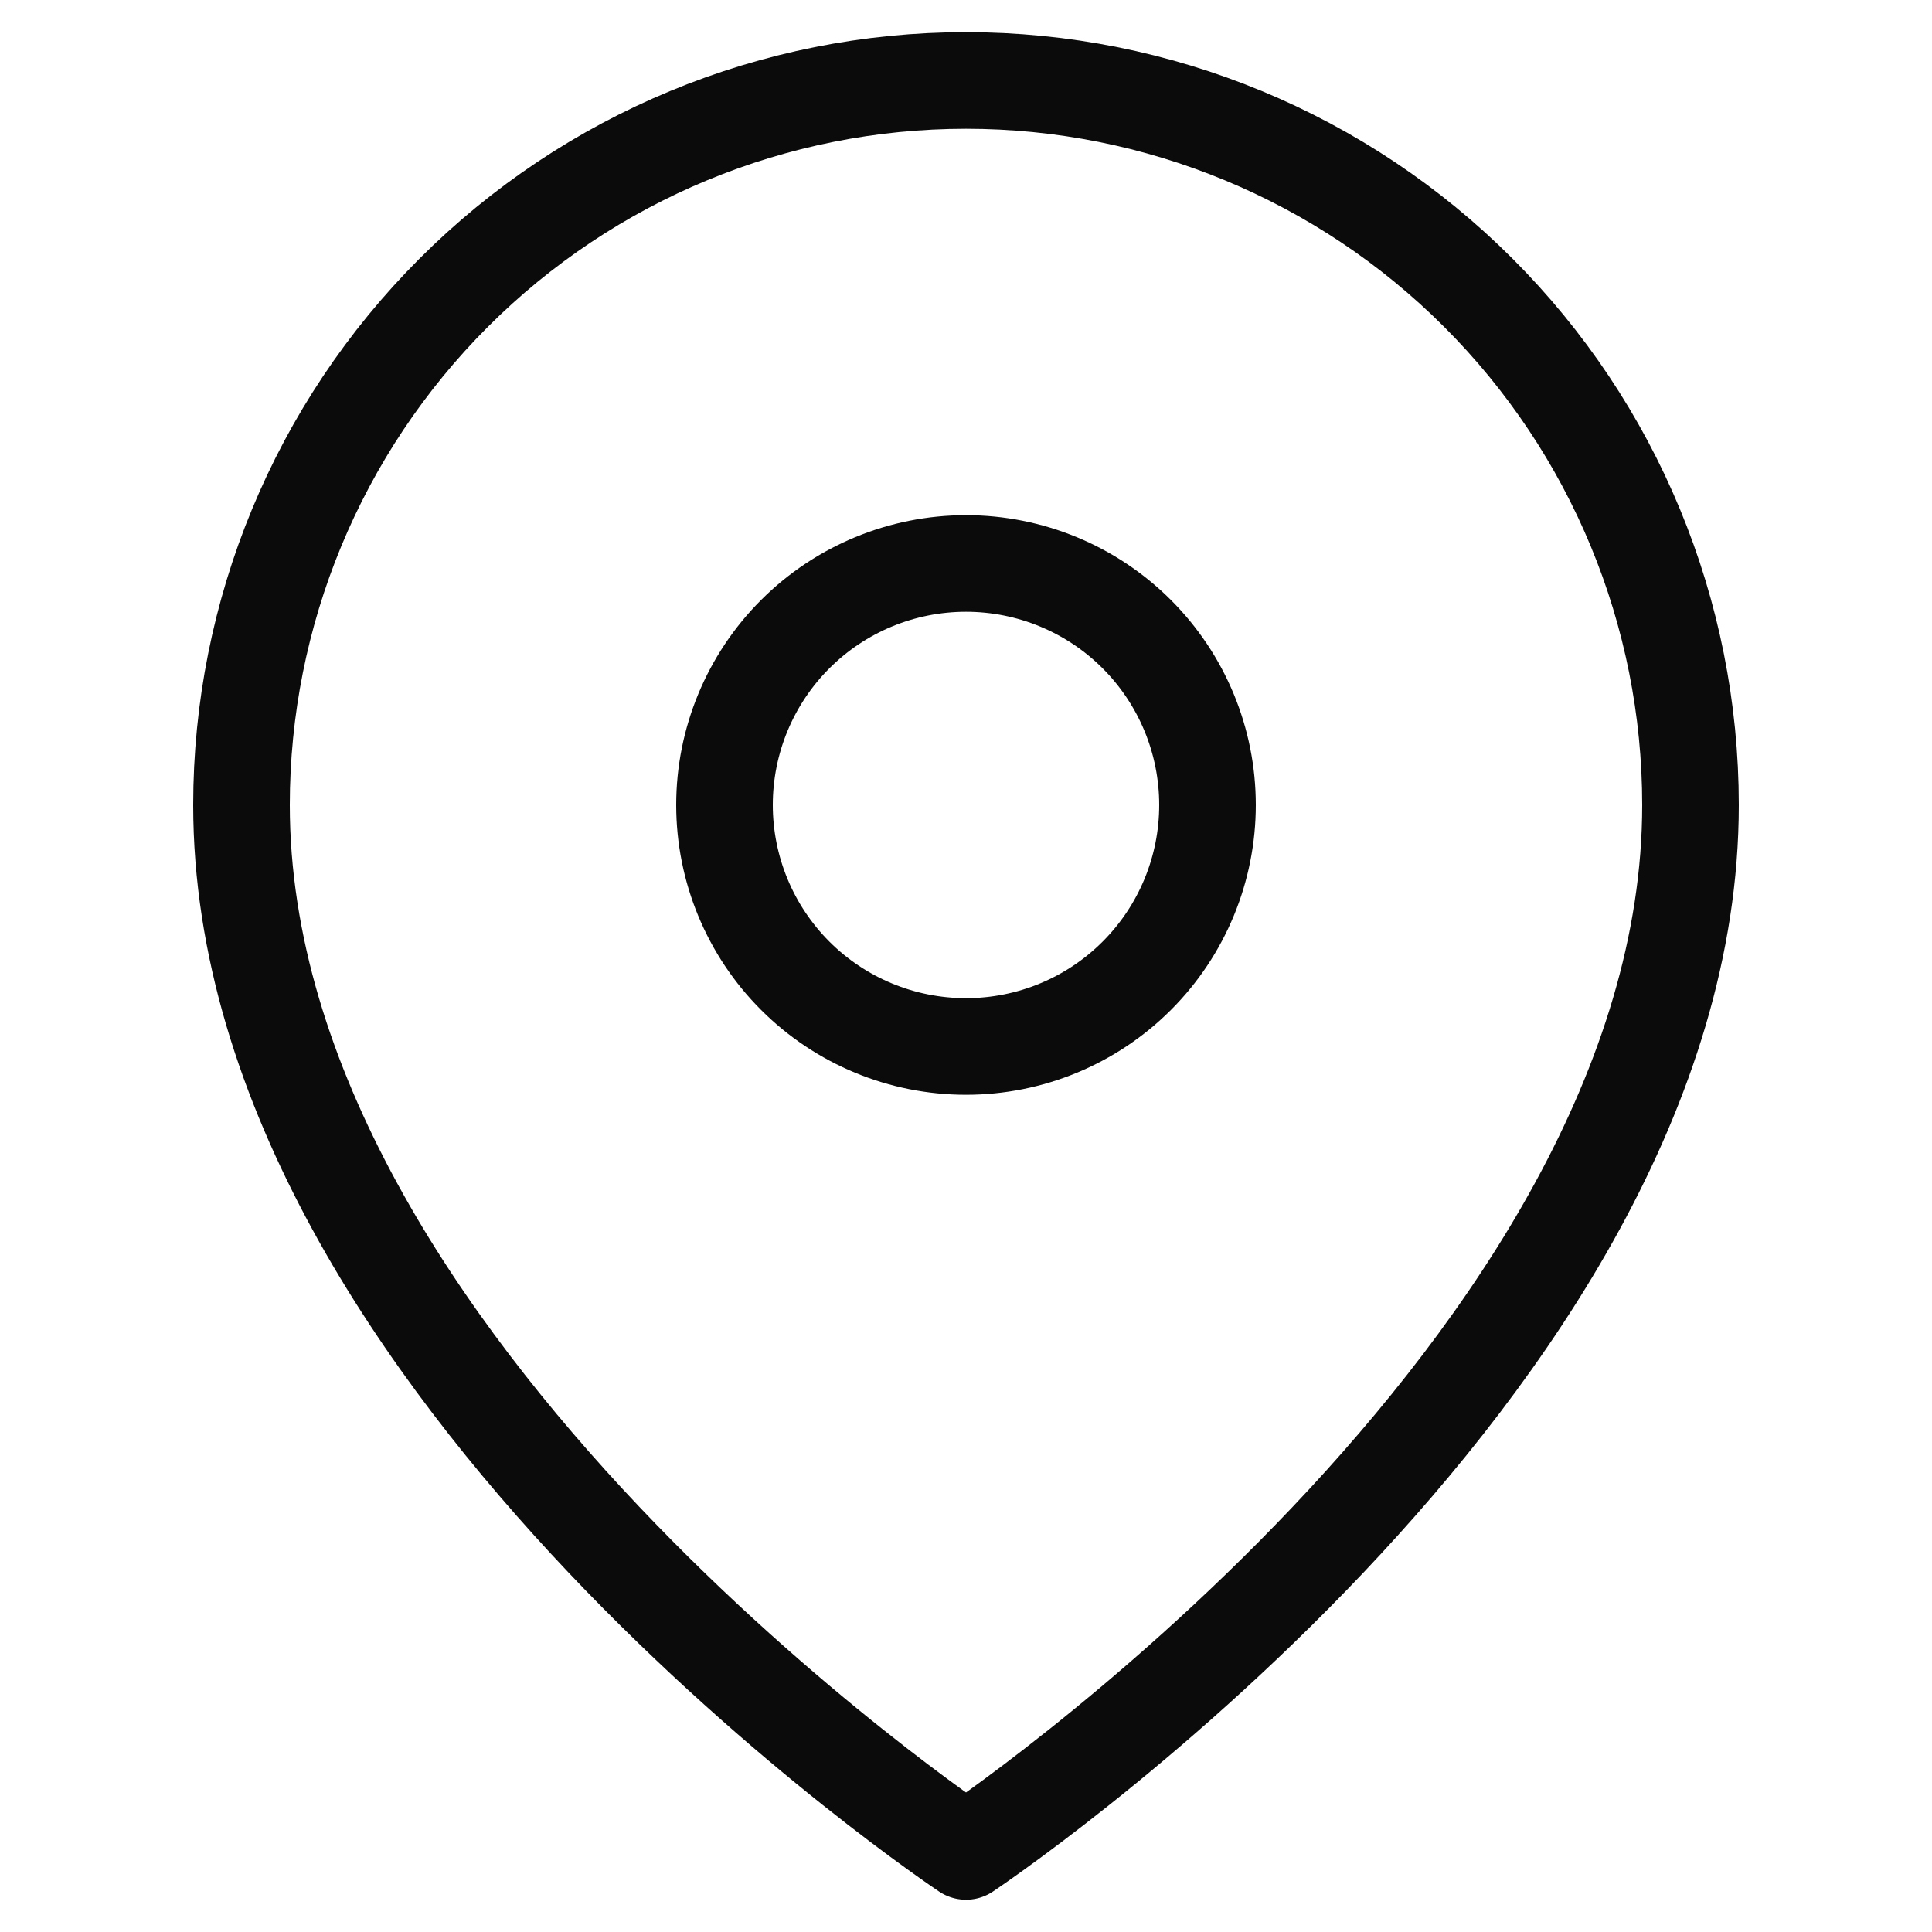 <svg width="20" height="20" viewBox="0 0 20 20" fill="none" xmlns="http://www.w3.org/2000/svg">
<g id="map-pin 1">
<path id="Vector" d="M17.5 8.333C17.5 14.166 10 19.166 10 19.166C10 19.166 2.5 14.166 2.5 8.333C2.5 6.344 3.29 4.436 4.697 3.03C6.103 1.623 8.011 0.833 10 0.833C11.989 0.833 13.897 1.623 15.303 3.03C16.71 4.436 17.5 6.344 17.5 8.333Z" stroke="#0C0B0B" stroke-linecap="round" stroke-linejoin="round"/>
<path id="Vector_2" d="M10 5.833C9.337 5.833 8.701 6.096 8.232 6.565C7.763 7.034 7.5 7.67 7.5 8.333C7.5 8.996 7.763 9.632 8.232 10.101C8.701 10.57 9.337 10.833 10 10.833C10.663 10.833 11.299 10.57 11.768 10.101C12.237 9.632 12.5 8.996 12.5 8.333C12.5 7.67 12.237 7.034 11.768 6.565C11.299 6.096 10.663 5.833 10 5.833Z" stroke="#0C0B0B" stroke-linecap="round" stroke-linejoin="round"/>
</g>
</svg>
